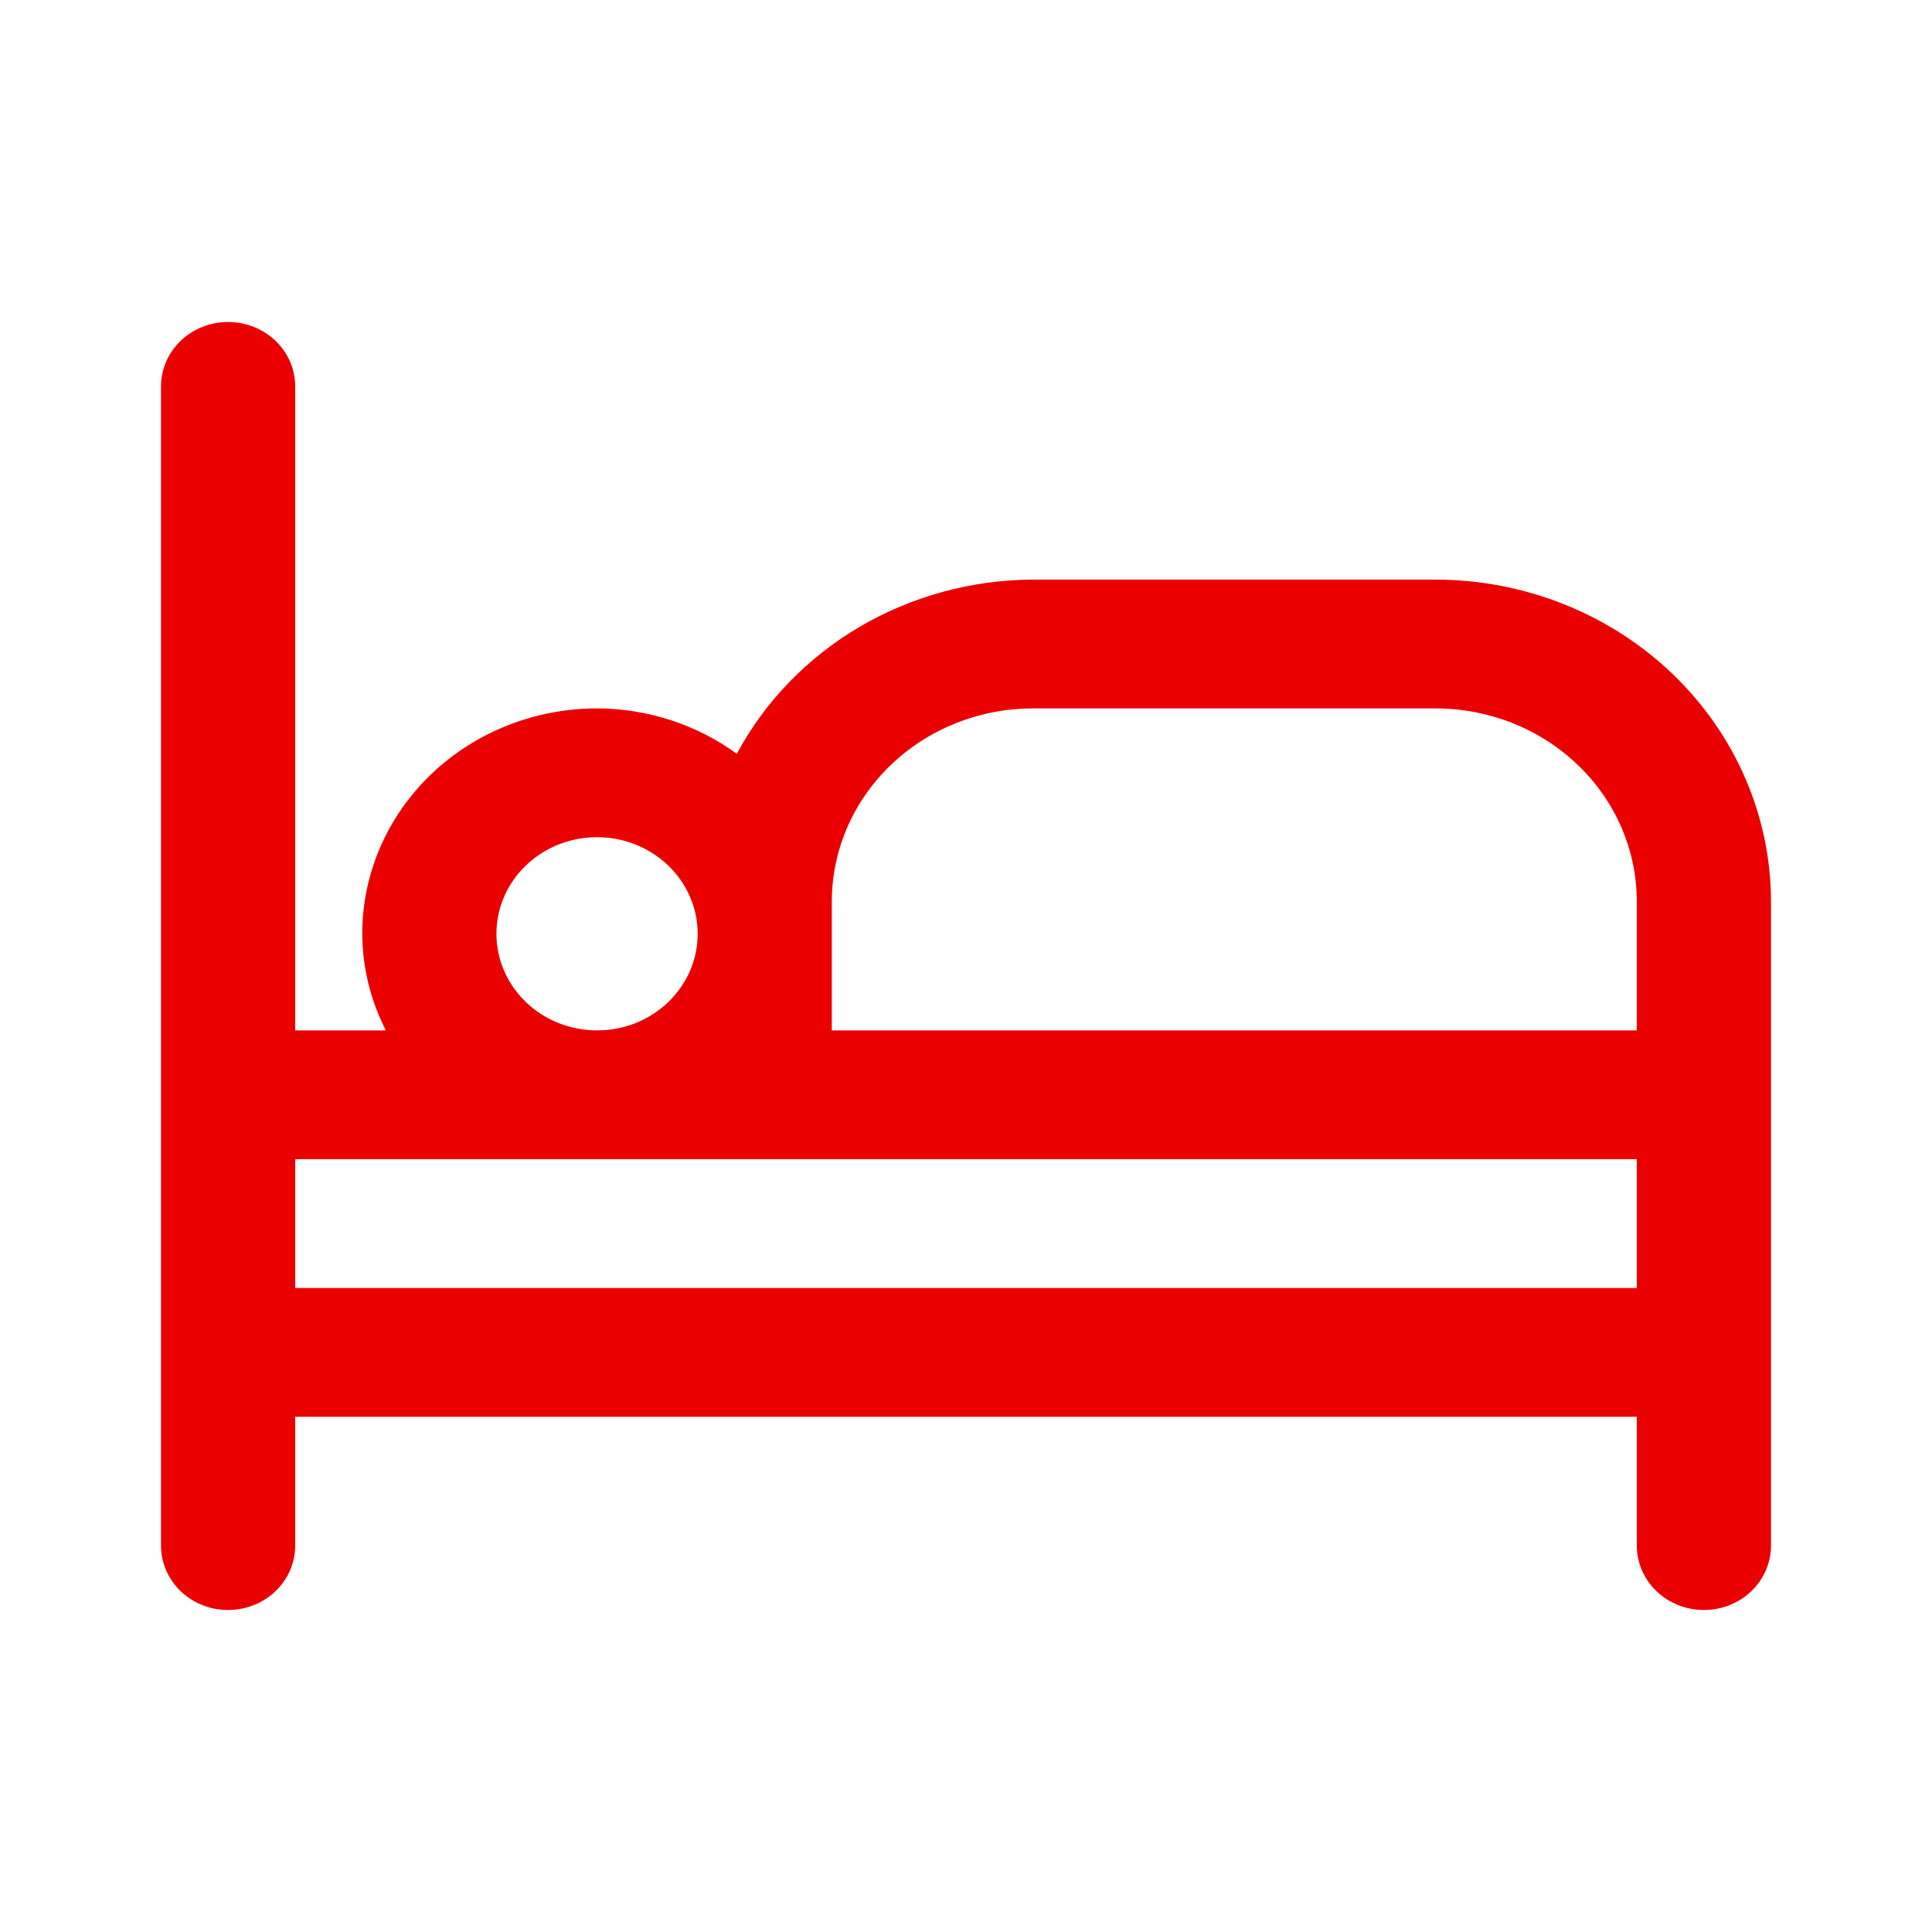 <?xml version="1.0" encoding="UTF-8" standalone="no"?>
<!DOCTYPE svg PUBLIC "-//W3C//DTD SVG 1.1//EN" "http://www.w3.org/Graphics/SVG/1.1/DTD/svg11.dtd"><svg width="24" height="24" viewBox="0 0 24 24" fill="none" xmlns="http://www.w3.org/2000/svg">
<path d="M17.833 7.2H12.833C12.072 7.203 11.327 7.406 10.678 7.787C10.029 8.169 9.502 8.714 9.153 9.364C8.654 9 8.044 8.802 7.417 8.8C6.643 8.8 5.901 9.095 5.354 9.62C4.807 10.145 4.5 10.857 4.5 11.6C4.502 12.016 4.602 12.426 4.793 12.8H3.667V4.8C3.667 4.588 3.579 4.384 3.423 4.234C3.266 4.084 3.054 4 2.833 4C2.612 4 2.4 4.084 2.244 4.234C2.088 4.384 2 4.588 2 4.8V19.2C2 19.412 2.088 19.616 2.244 19.766C2.4 19.916 2.612 20 2.833 20C3.054 20 3.266 19.916 3.423 19.766C3.579 19.616 3.667 19.412 3.667 19.2V17.6H20.333V19.2C20.333 19.412 20.421 19.616 20.577 19.766C20.734 19.916 20.946 20 21.167 20C21.388 20 21.6 19.916 21.756 19.766C21.912 19.616 22 19.412 22 19.2V11.2C21.999 10.139 21.559 9.123 20.778 8.373C19.997 7.623 18.938 7.201 17.833 7.2ZM10.333 11.2C10.333 10.563 10.597 9.953 11.066 9.503C11.534 9.053 12.17 8.8 12.833 8.8H17.833C18.496 8.8 19.132 9.053 19.601 9.503C20.07 9.953 20.333 10.563 20.333 11.2V12.8H10.333V11.2ZM6.167 11.6C6.167 11.363 6.24 11.131 6.377 10.933C6.515 10.736 6.71 10.582 6.938 10.491C7.167 10.4 7.418 10.377 7.661 10.423C7.903 10.469 8.126 10.584 8.301 10.752C8.475 10.919 8.594 11.133 8.643 11.366C8.691 11.599 8.666 11.84 8.572 12.059C8.477 12.278 8.317 12.466 8.111 12.598C7.906 12.73 7.664 12.8 7.417 12.8C7.085 12.8 6.767 12.674 6.533 12.448C6.298 12.223 6.167 11.918 6.167 11.6ZM3.667 16V14.4H20.333V16H3.667Z" fill="#EB0000"/>
</svg>

